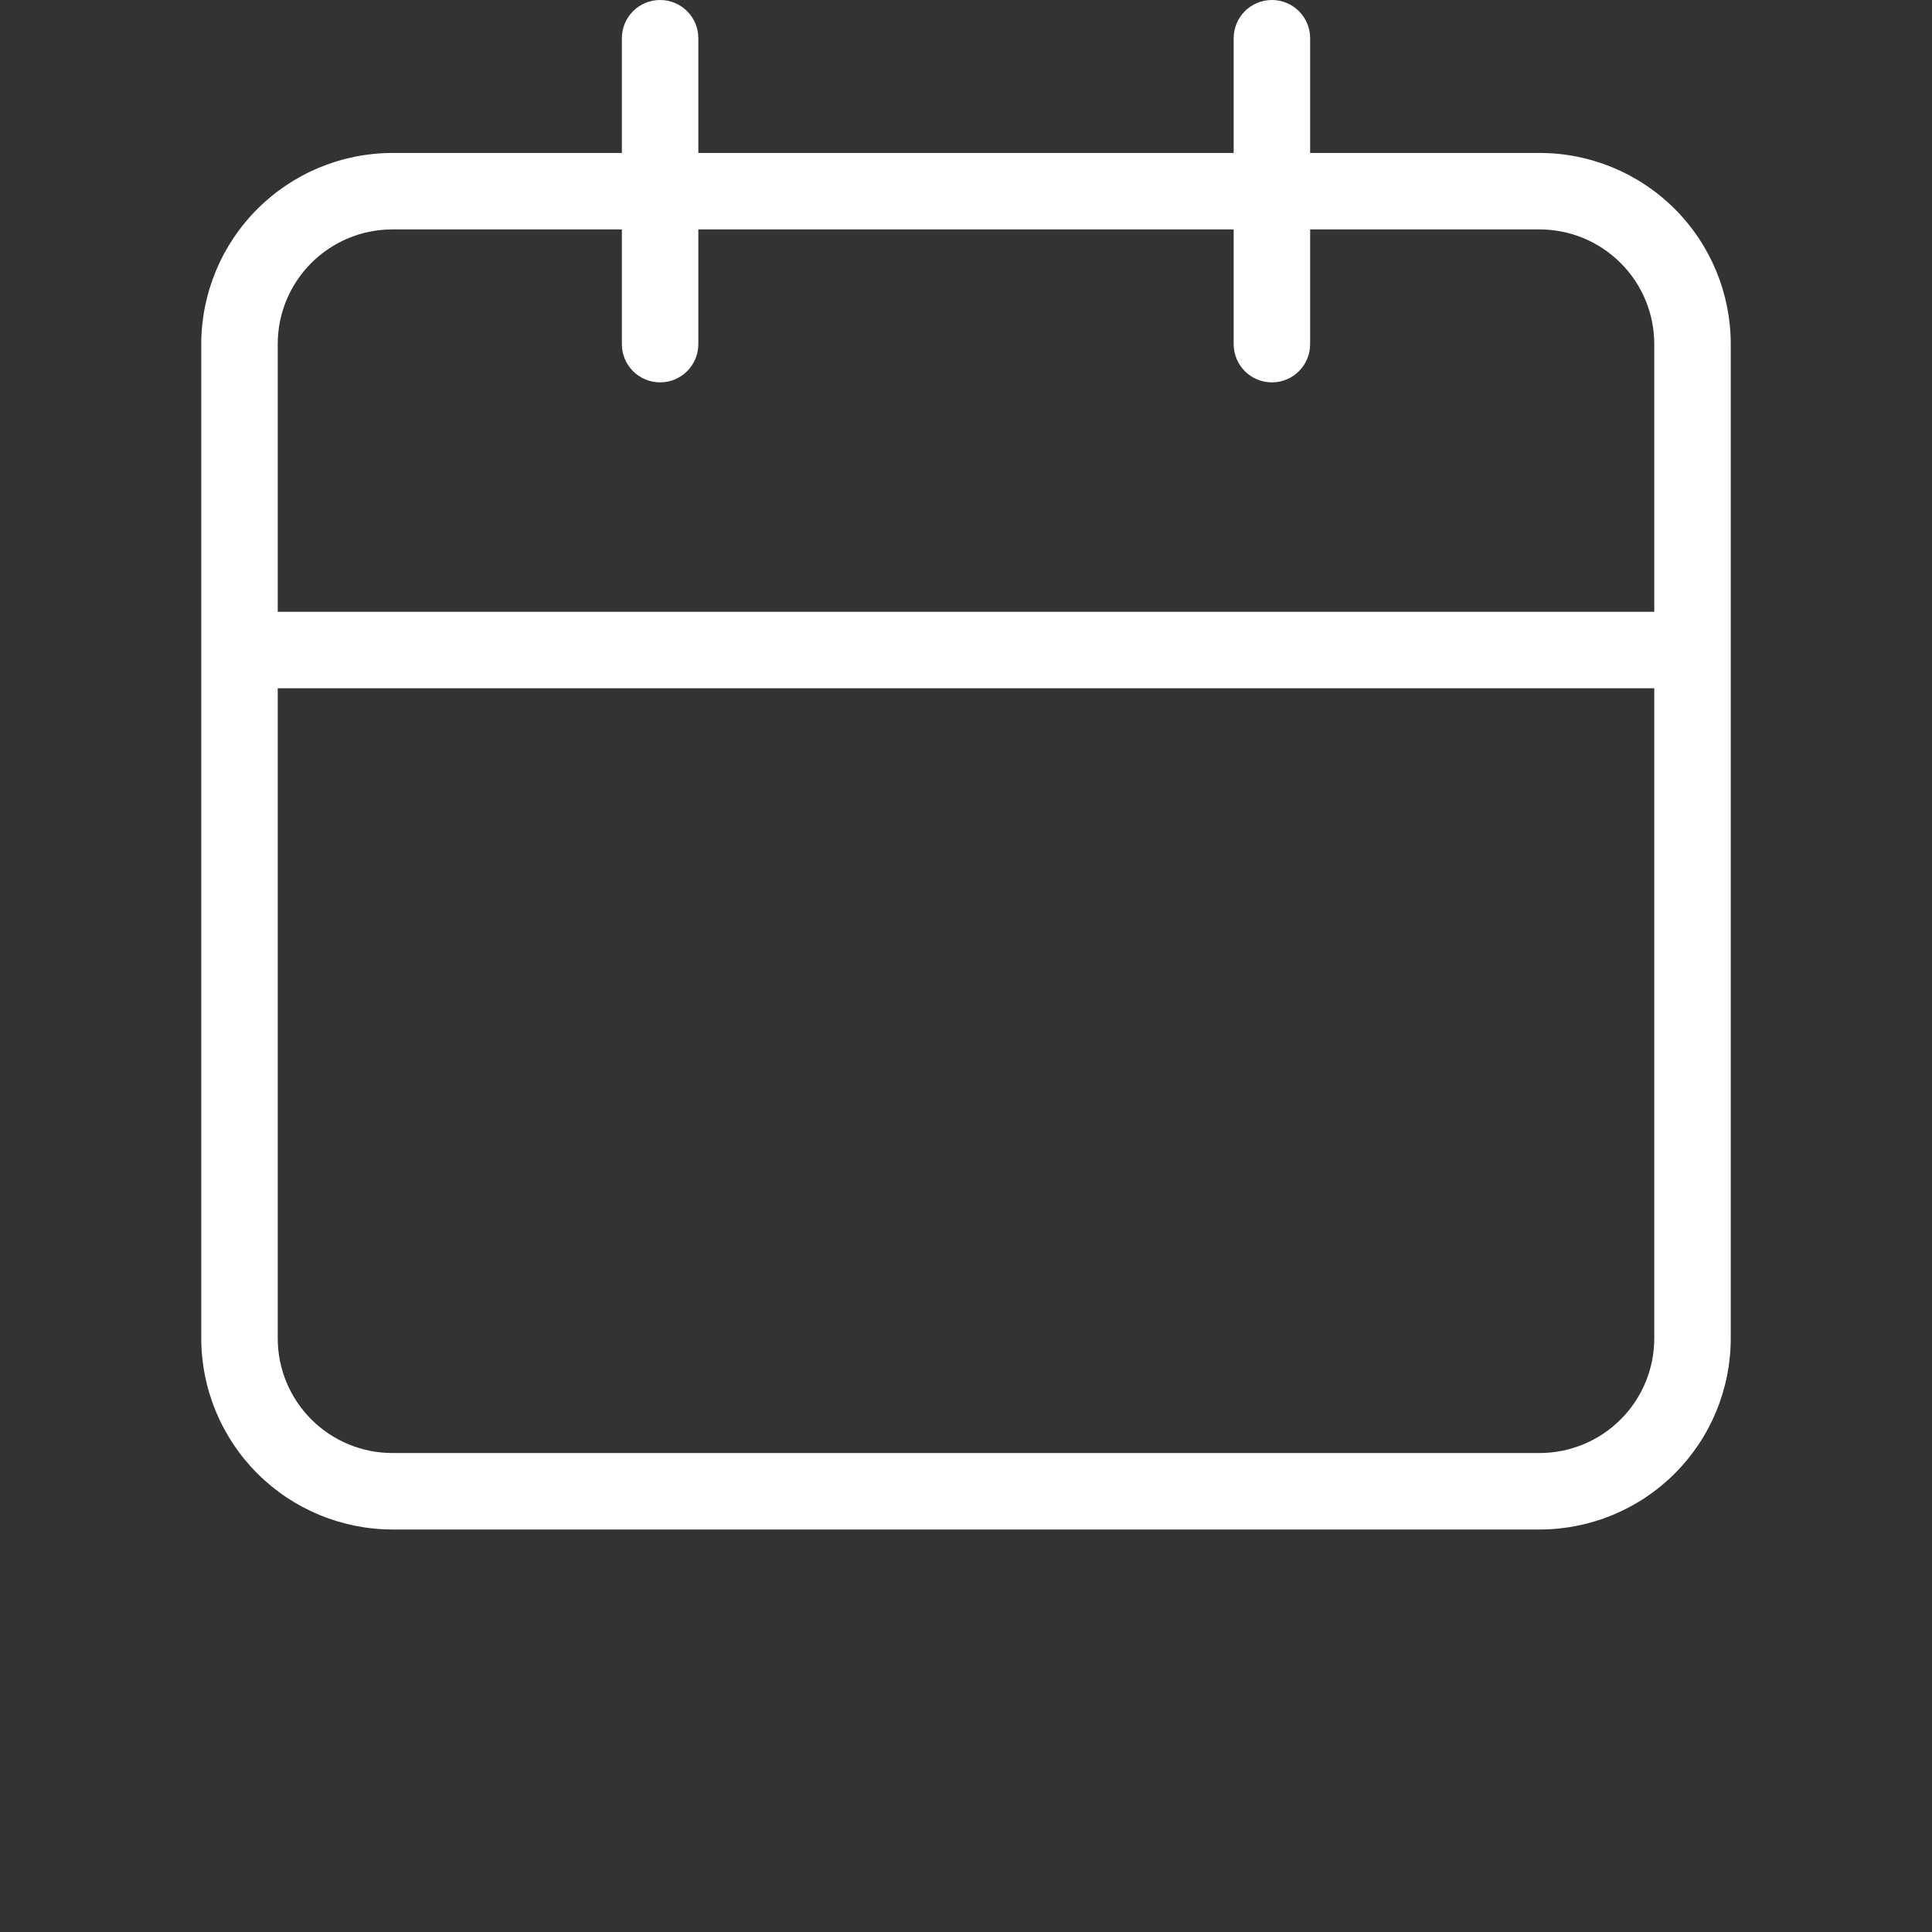 <svg width="48" height="48" viewBox="0 0 48 48" fill="none" xmlns="http://www.w3.org/2000/svg">
<rect x="0" y="0" width="48" height="48" fill="#333333" stroke="none"/>
<path d="M38.25 3.8H32.55V0.95C32.55 0.698 32.45 0.456 32.272 0.278C32.094 0.1 31.852 0 31.6 0C31.348 0 31.106 0.1 30.928 0.278C30.75 0.456 30.65 0.698 30.65 0.95V3.8H17.35V0.95C17.35 0.698 17.25 0.456 17.072 0.278C16.894 0.1 16.652 0 16.4 0C16.148 0 15.906 0.1 15.728 0.278C15.55 0.456 15.45 0.698 15.45 0.95V3.8H9.75C8.491 3.802 7.283 4.302 6.393 5.193C5.502 6.083 5.002 7.291 5 8.55V33.25C5.002 34.509 5.502 35.717 6.393 36.607C7.283 37.498 8.491 37.998 9.75 38H38.25C39.51 38 40.718 37.5 41.609 36.609C42.5 35.718 43 34.51 43 33.25V8.55C43 7.29 42.5 6.082 41.609 5.191C40.718 4.3 39.51 3.8 38.25 3.8ZM41.1 33.25C41.1 34.006 40.8 34.731 40.265 35.265C39.731 35.8 39.006 36.1 38.25 36.1H9.75C8.994 36.1 8.269 35.8 7.735 35.265C7.2 34.731 6.9 34.006 6.9 33.25V17.1H41.1V33.25ZM41.1 15.2H6.9V8.55C6.9 6.977 8.173 5.7 9.75 5.7H15.45V8.55C15.45 8.802 15.55 9.044 15.728 9.222C15.906 9.4 16.148 9.5 16.4 9.5C16.652 9.5 16.894 9.4 17.072 9.222C17.25 9.044 17.35 8.802 17.35 8.55V5.7H30.65V8.55C30.65 8.802 30.75 9.044 30.928 9.222C31.106 9.4 31.348 9.5 31.6 9.5C31.852 9.5 32.094 9.4 32.272 9.222C32.45 9.044 32.55 8.802 32.55 8.55V5.7H38.25C39.006 5.7 39.731 6 40.265 6.535C40.8 7.069 41.1 7.794 41.1 8.55V15.2Z" fill="white"/>
</svg>
